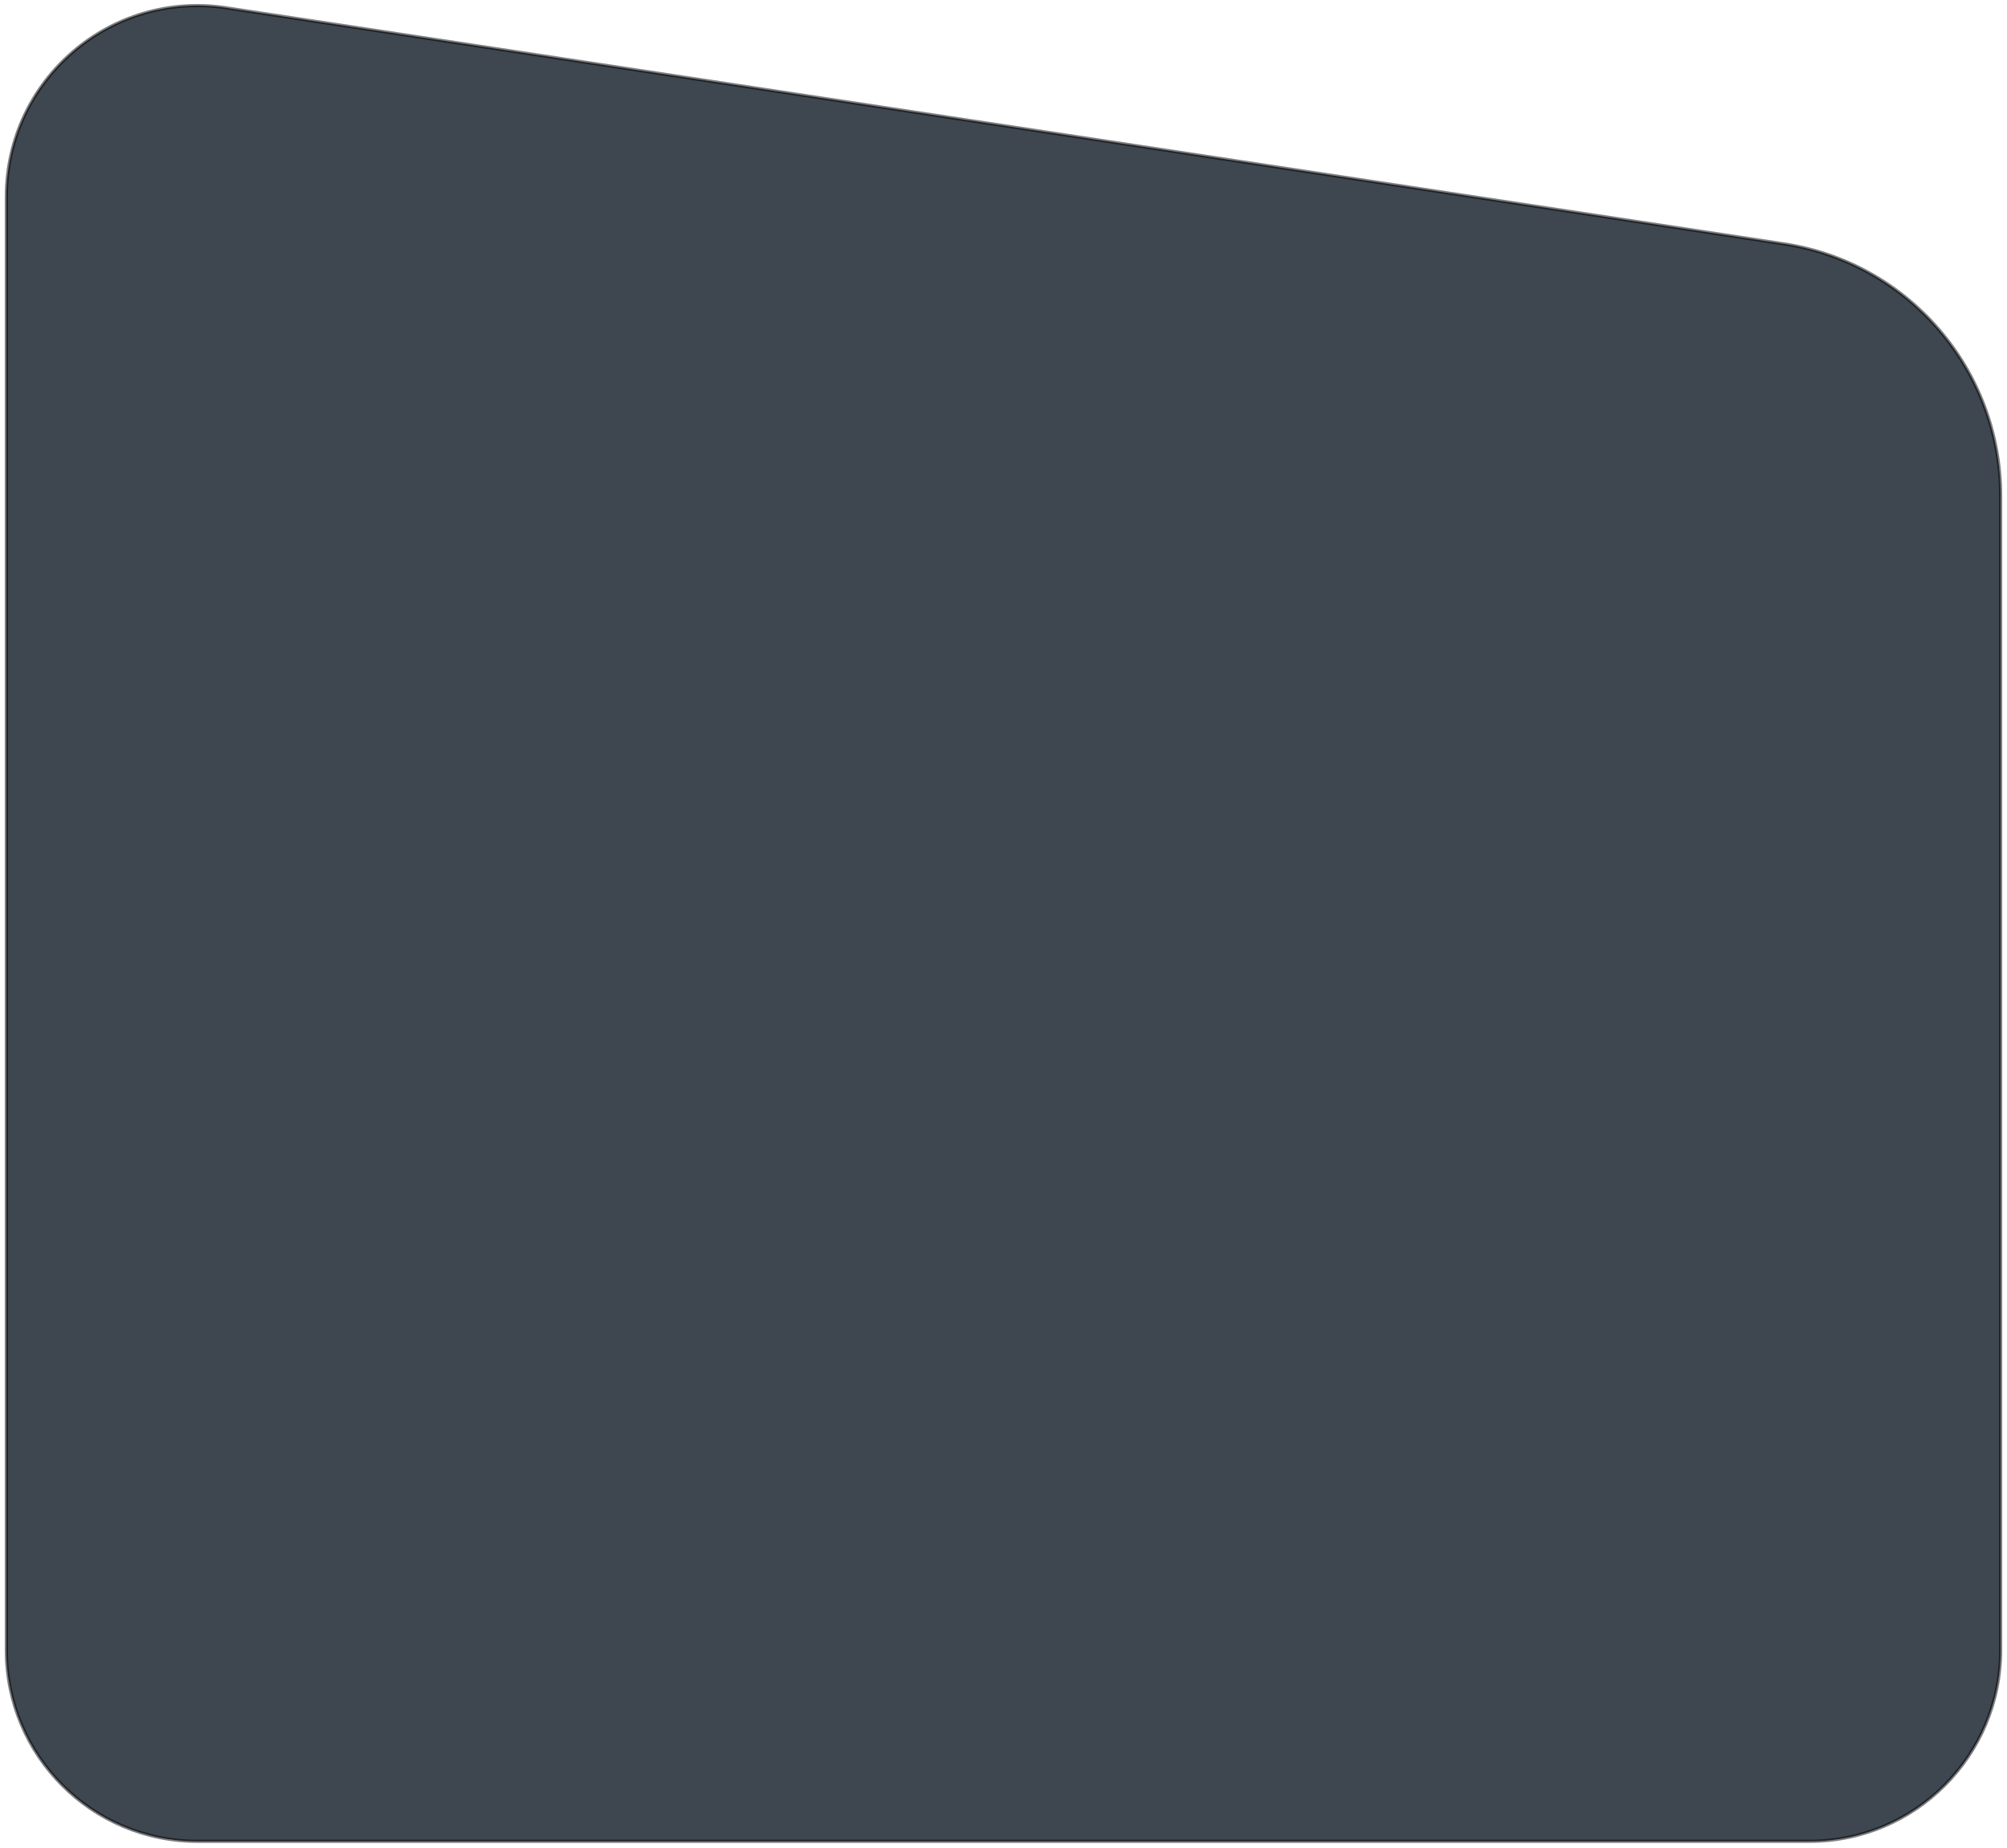 <?xml version="1.0" encoding="UTF-8"?> <svg xmlns="http://www.w3.org/2000/svg" width="315" height="290" viewBox="0 0 315 290" fill="none"><path d="M279.993 38.279L35.495 1.227C17.343 -1.523 1 12.53 1 30.889V259C1 275.569 14.431 289 31 289H284C300.569 289 314 275.569 314 259V77.828C314 58.051 299.547 41.243 279.993 38.279Z" fill="#3E4750" stroke="black" stroke-opacity="0.5" stroke-width="0.5"></path></svg> 
